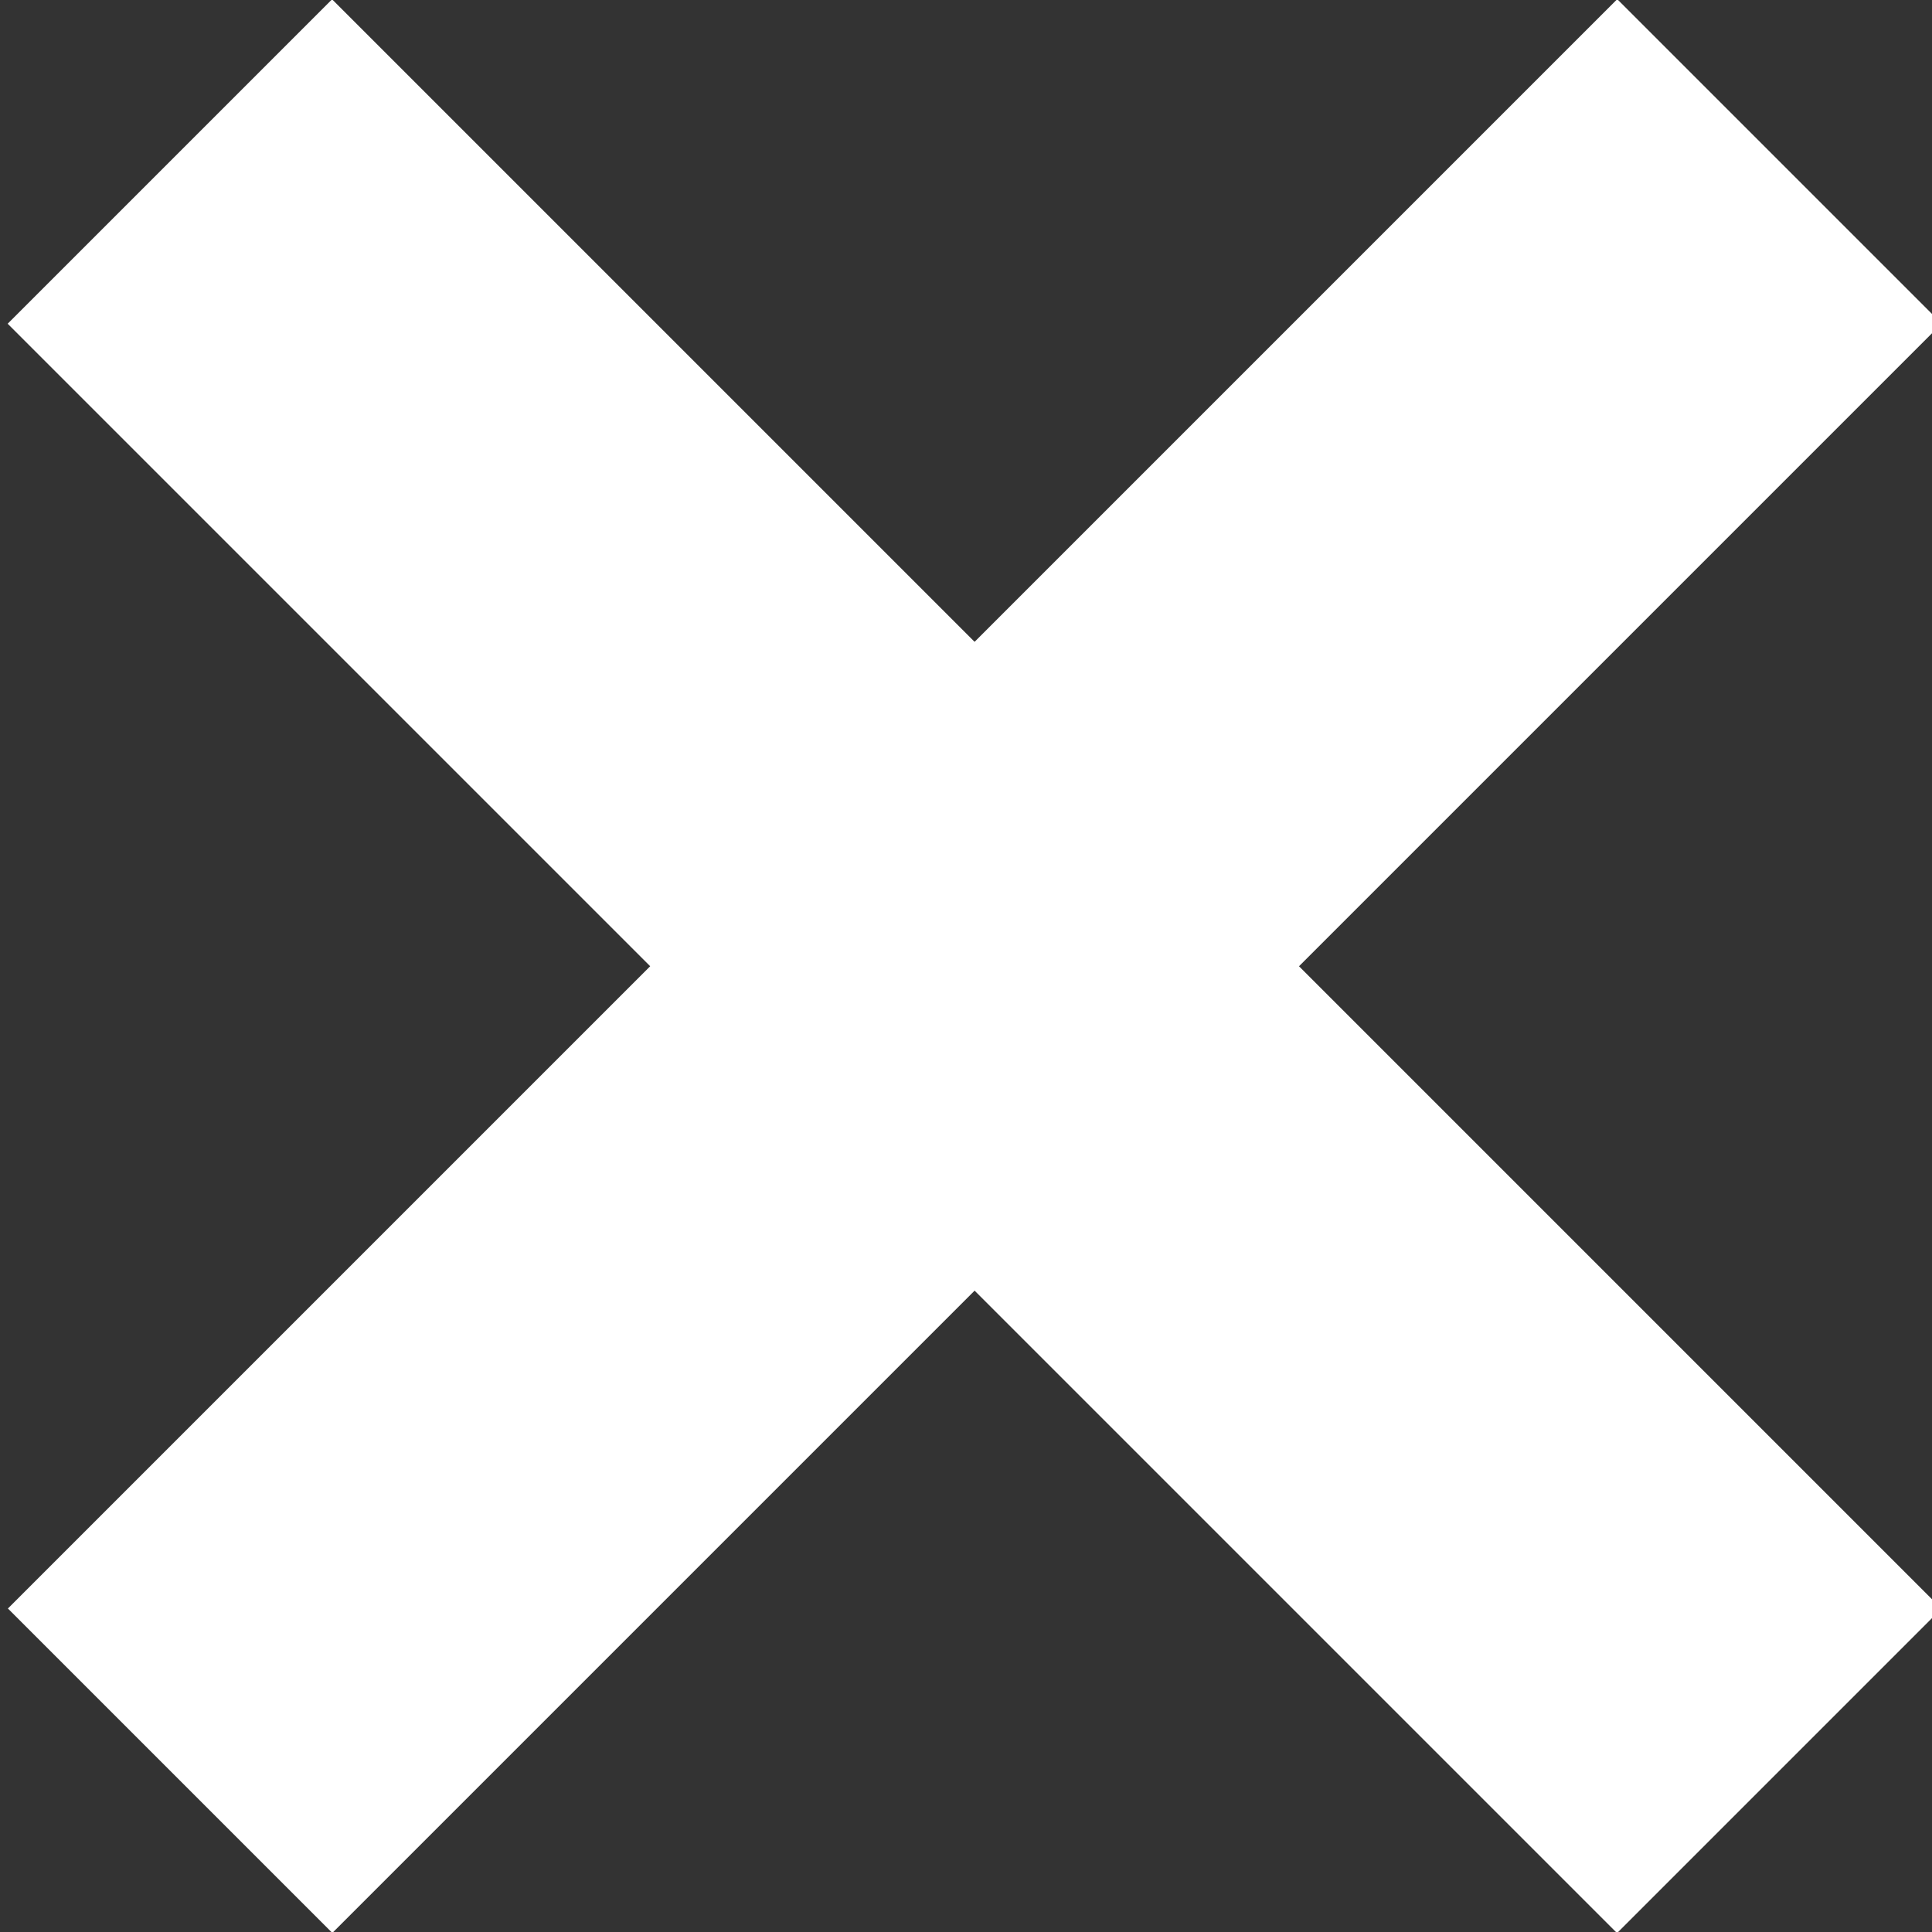 <?xml version="1.0" encoding="utf-8"?>
<!-- Generator: Adobe Illustrator 16.0.0, SVG Export Plug-In . SVG Version: 6.00 Build 0)  -->
<!DOCTYPE svg PUBLIC "-//W3C//DTD SVG 1.1//EN" "http://www.w3.org/Graphics/SVG/1.1/DTD/svg11.dtd">
<svg version="1.1" id="Layer_1" xmlns="http://www.w3.org/2000/svg" xmlns:xlink="http://www.w3.org/1999/xlink" x="0px" y="0px"
	 width="50px" height="50px" viewBox="0 0 50 50" enable-background="new 0 0 50 50" xml:space="preserve">
<rect x="0" y="0" width="50" height="50" fill="#333333" stroke="none"/>
<g>
	
		<rect x="-4.233" y="19.062" transform="matrix(-0.707 -0.707 0.707 -0.707 25.379 60.512)" fill="#FFFFFF" width="58.911" height="11.875"/>
	
		<rect x="-4.233" y="19.062" transform="matrix(-0.707 0.707 -0.707 -0.707 60.734 24.844)" fill="#FFFFFF" width="58.91" height="11.875"/>
</g>
</svg>
